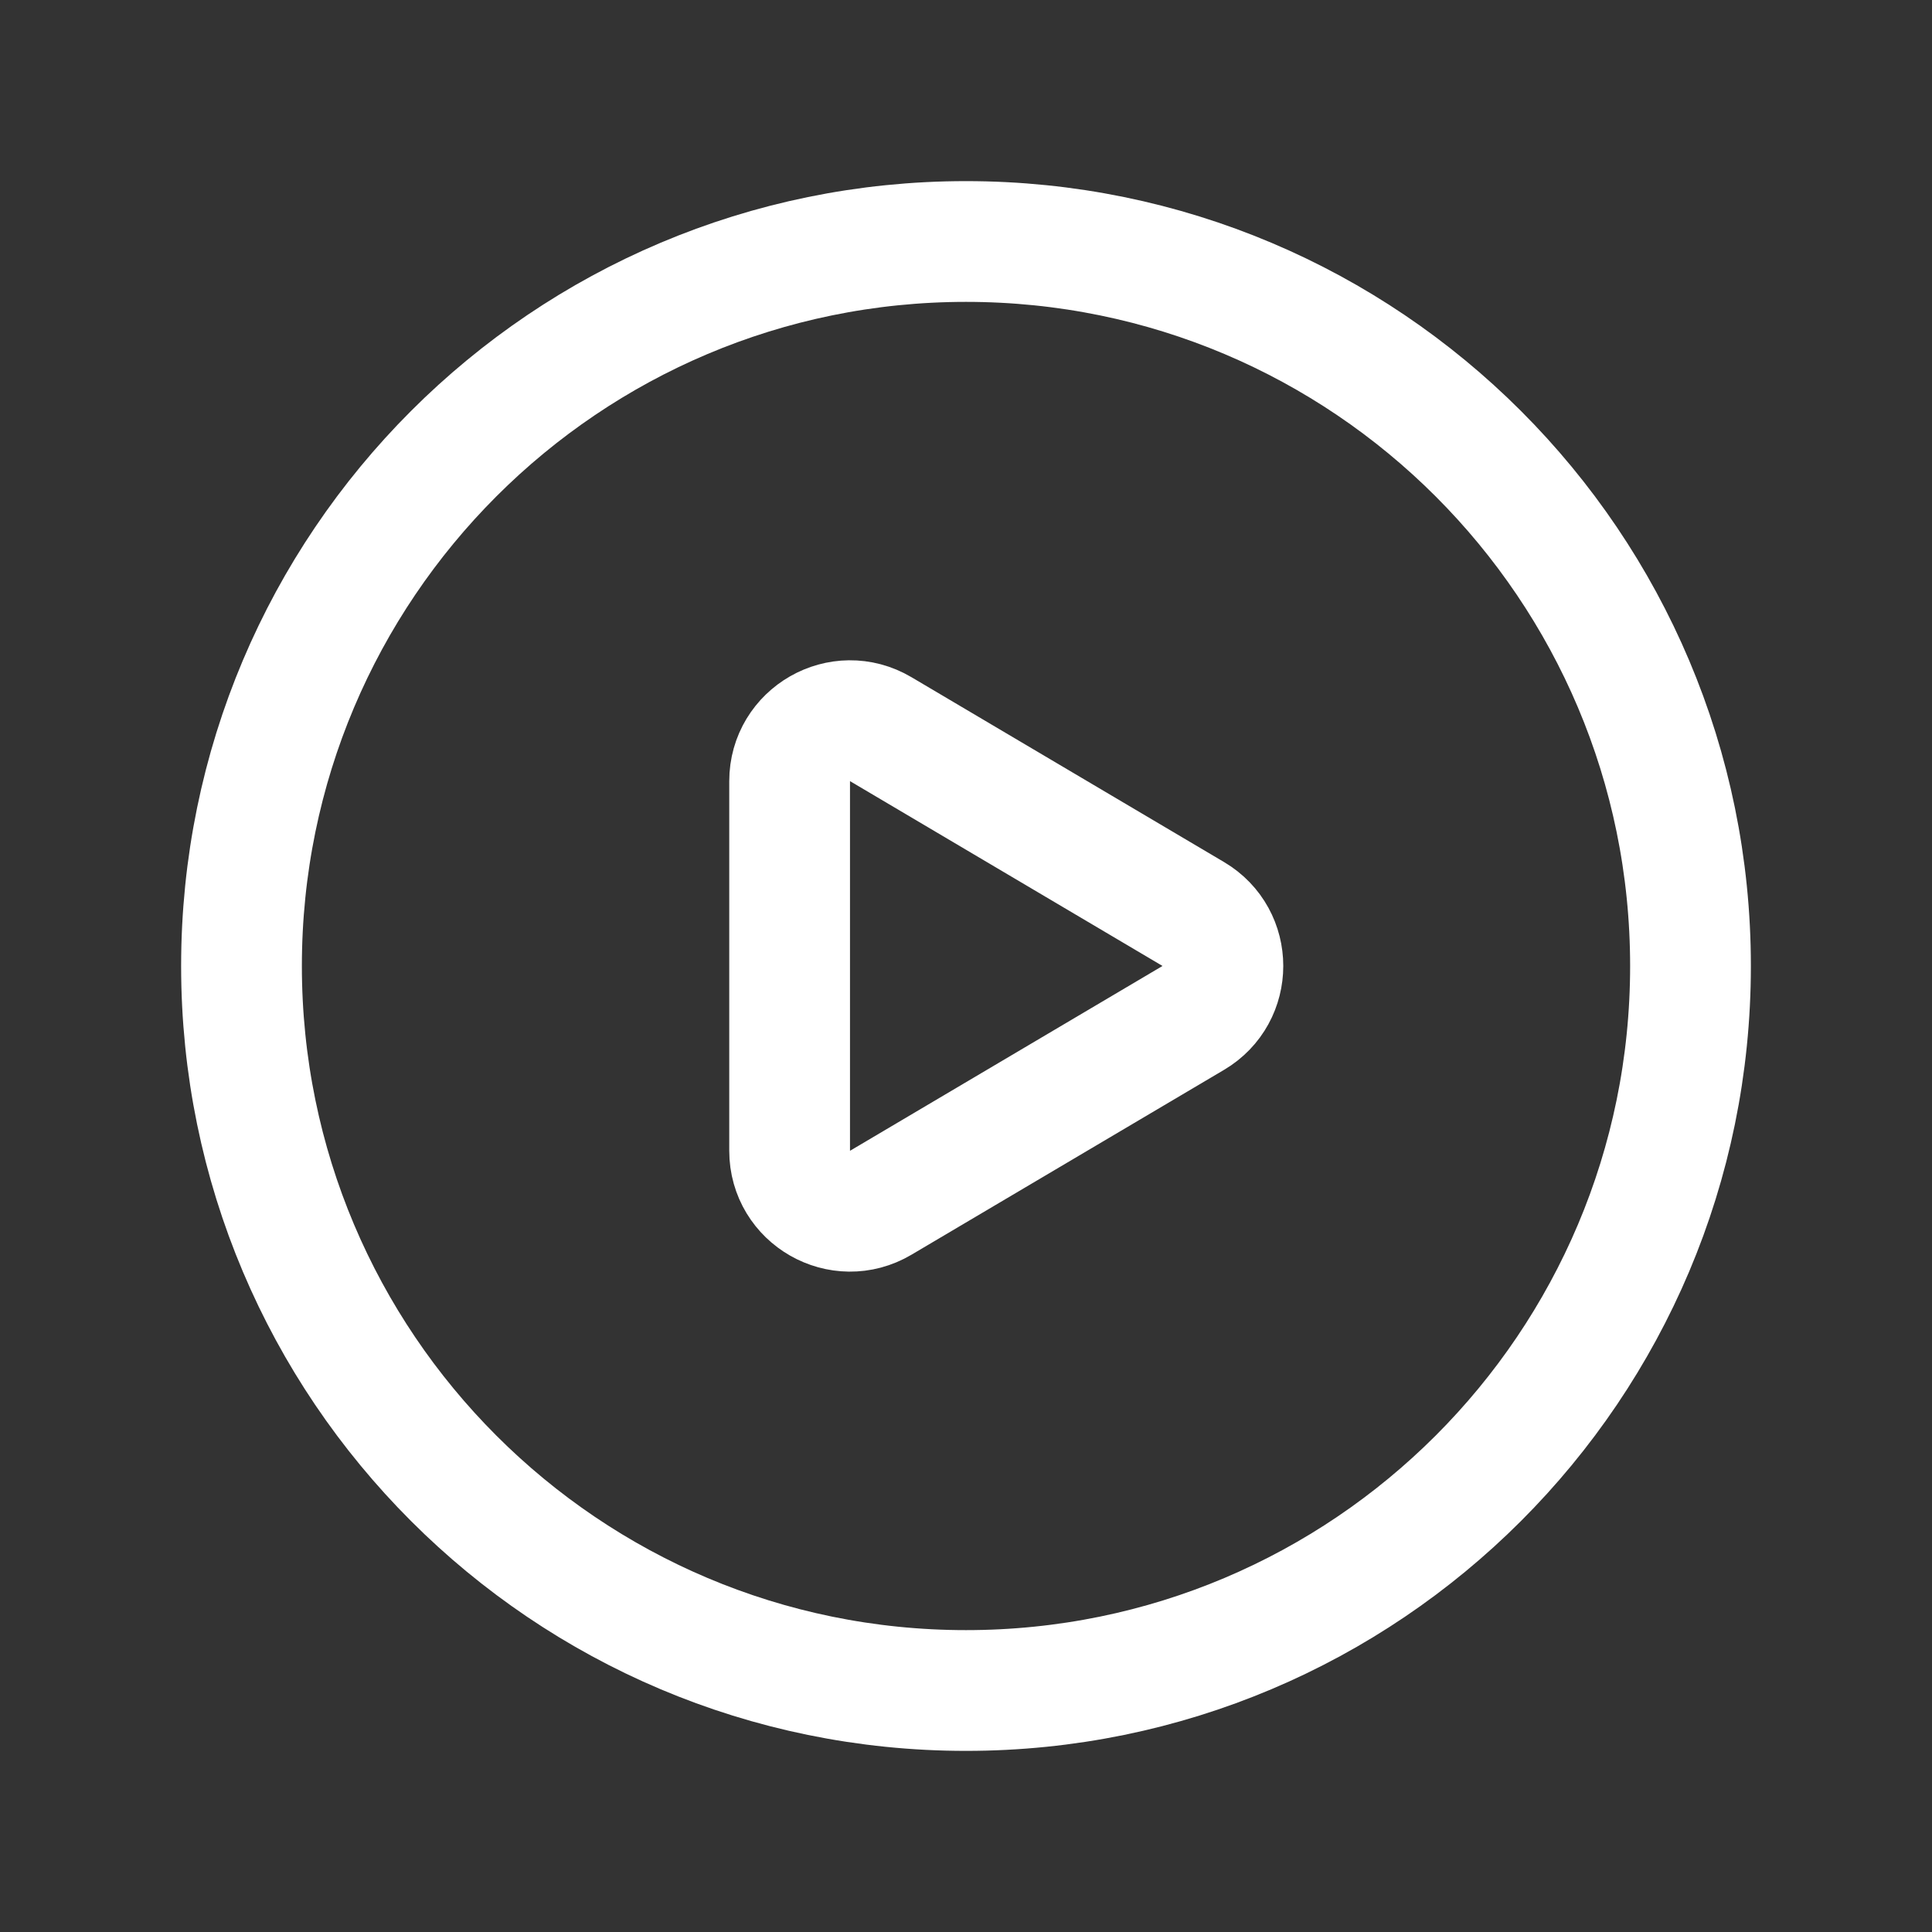<svg width="24" height="24" viewBox="0 0 24 24" fill="none" xmlns="http://www.w3.org/2000/svg">
<rect x="0" y="0" width="24" height="24" fill="#333333" stroke="none"/>
<path fill-rule="evenodd" clip-rule="evenodd" d="M21 12V12C21 16.971 16.971 21 12 21V21C7.029 21 3 16.971 3 12V12C3 7.029 7.029 3 12 3V3C16.971 3 21 7.029 21 12Z" stroke="white" stroke-width="1.5" stroke-linecap="round" stroke-linejoin="round"/>
<path fill-rule="evenodd" clip-rule="evenodd" d="M10.941 9.058L14.823 11.354C15.314 11.644 15.314 12.355 14.823 12.645L10.941 14.941C10.441 15.237 9.809 14.876 9.809 14.295V9.704C9.809 9.123 10.441 8.762 10.941 9.058V9.058Z" stroke="white" stroke-width="1.5" stroke-linecap="round" stroke-linejoin="round"/>
</svg>
